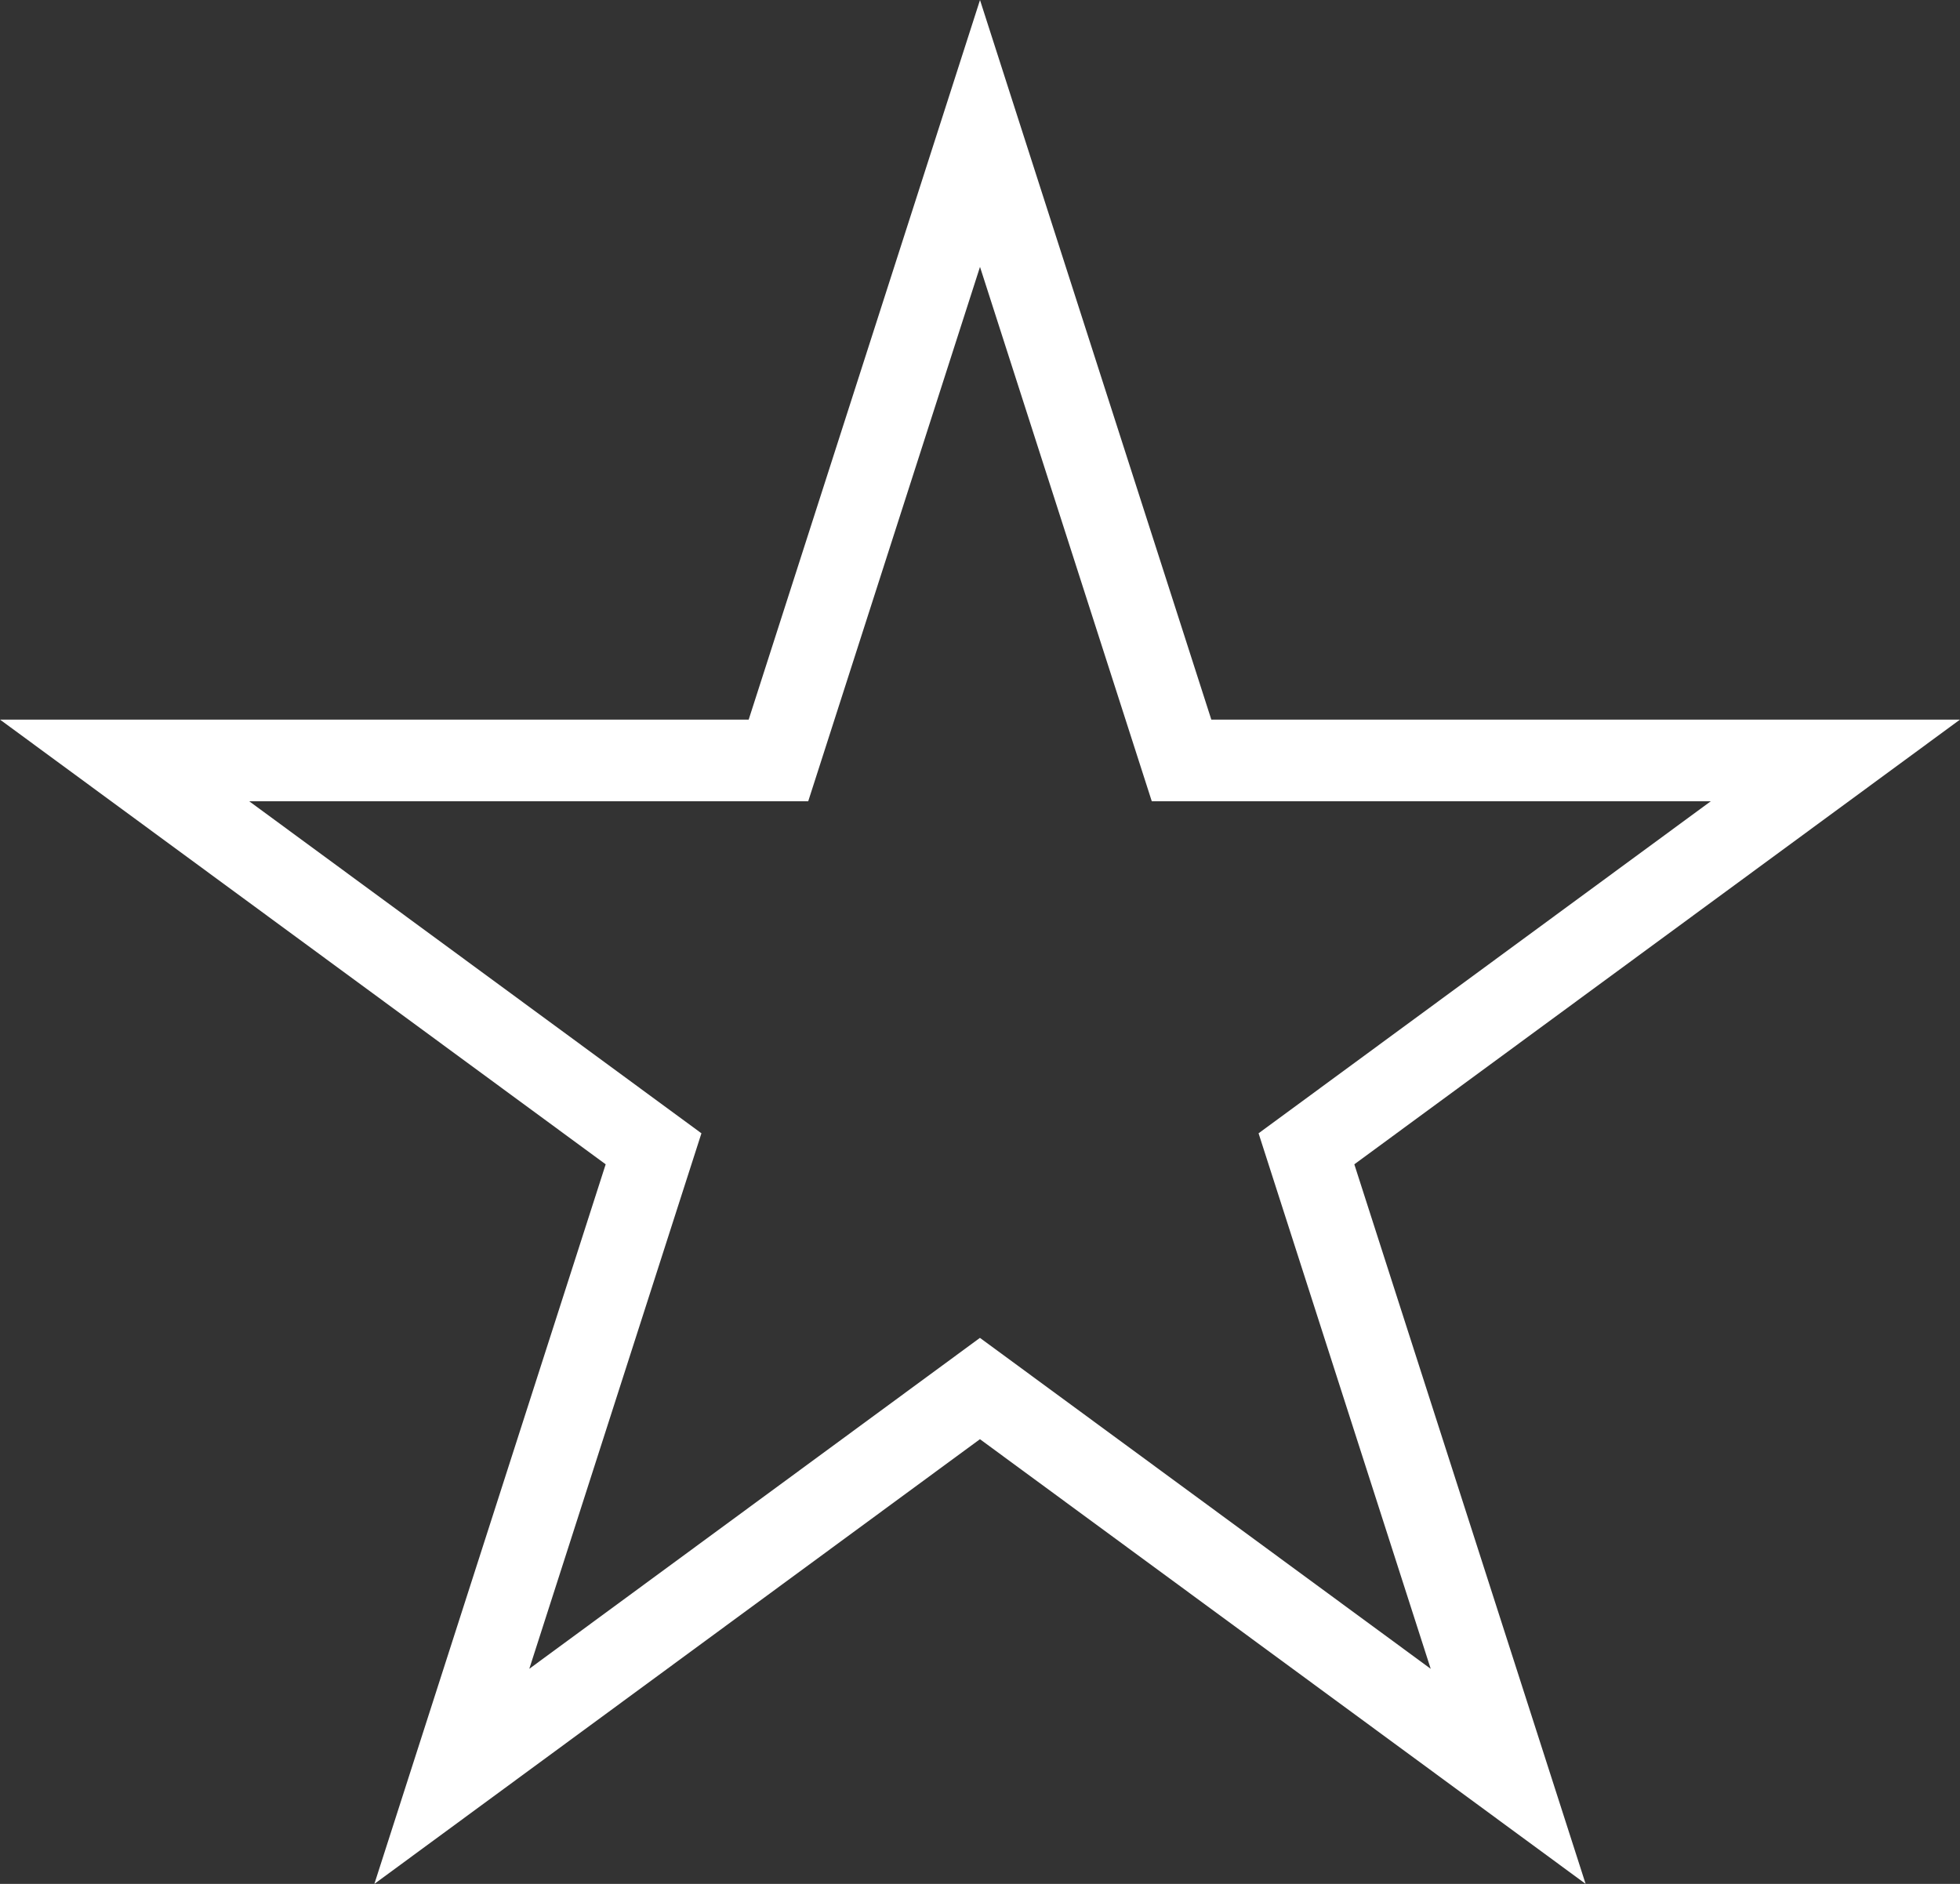 <?xml version="1.0" encoding="UTF-8"?>
<svg width="36px" height="34.601px" viewBox="0 0 36 34.601" version="1.1" xmlns="http://www.w3.org/2000/svg"
>
    <rect x="0" y="0" width="36" height="34.601" fill="#333333" stroke="none"/>
    <title>icons/starPresent</title>
    <g id="Page-1" stroke="none" stroke-width="1" fill="none" fill-rule="evenodd">
        <g id="Desktop_OpeSpecialePrixDiane_connecte" transform="translate(-198, -1337.75)" stroke="#FFFFFF"
           stroke-width="1.5">
            <g id="Flash-turf" transform="translate(15, 205)">
                <g id="paragraphe-2" transform="translate(80.5, 678)">
                    <g id="mission-of-the-day" transform="translate(72.5, 399)">
                        <g id="icons/starPresent" transform="translate(30, 55.75)">
                            <path d="M18,2.451 L21.702,13.967 L33.711,13.967 L23.996,21.1 L27.701,32.626 L17.999,25.503 L8.299,32.626 L12.004,21.1 L2.289,13.967 L14.298,13.967 L18,2.451 Z"
                                  id="Fill-1"></path>
                        </g>
                    </g>
                </g>
            </g>
        </g>
    </g>
</svg>
